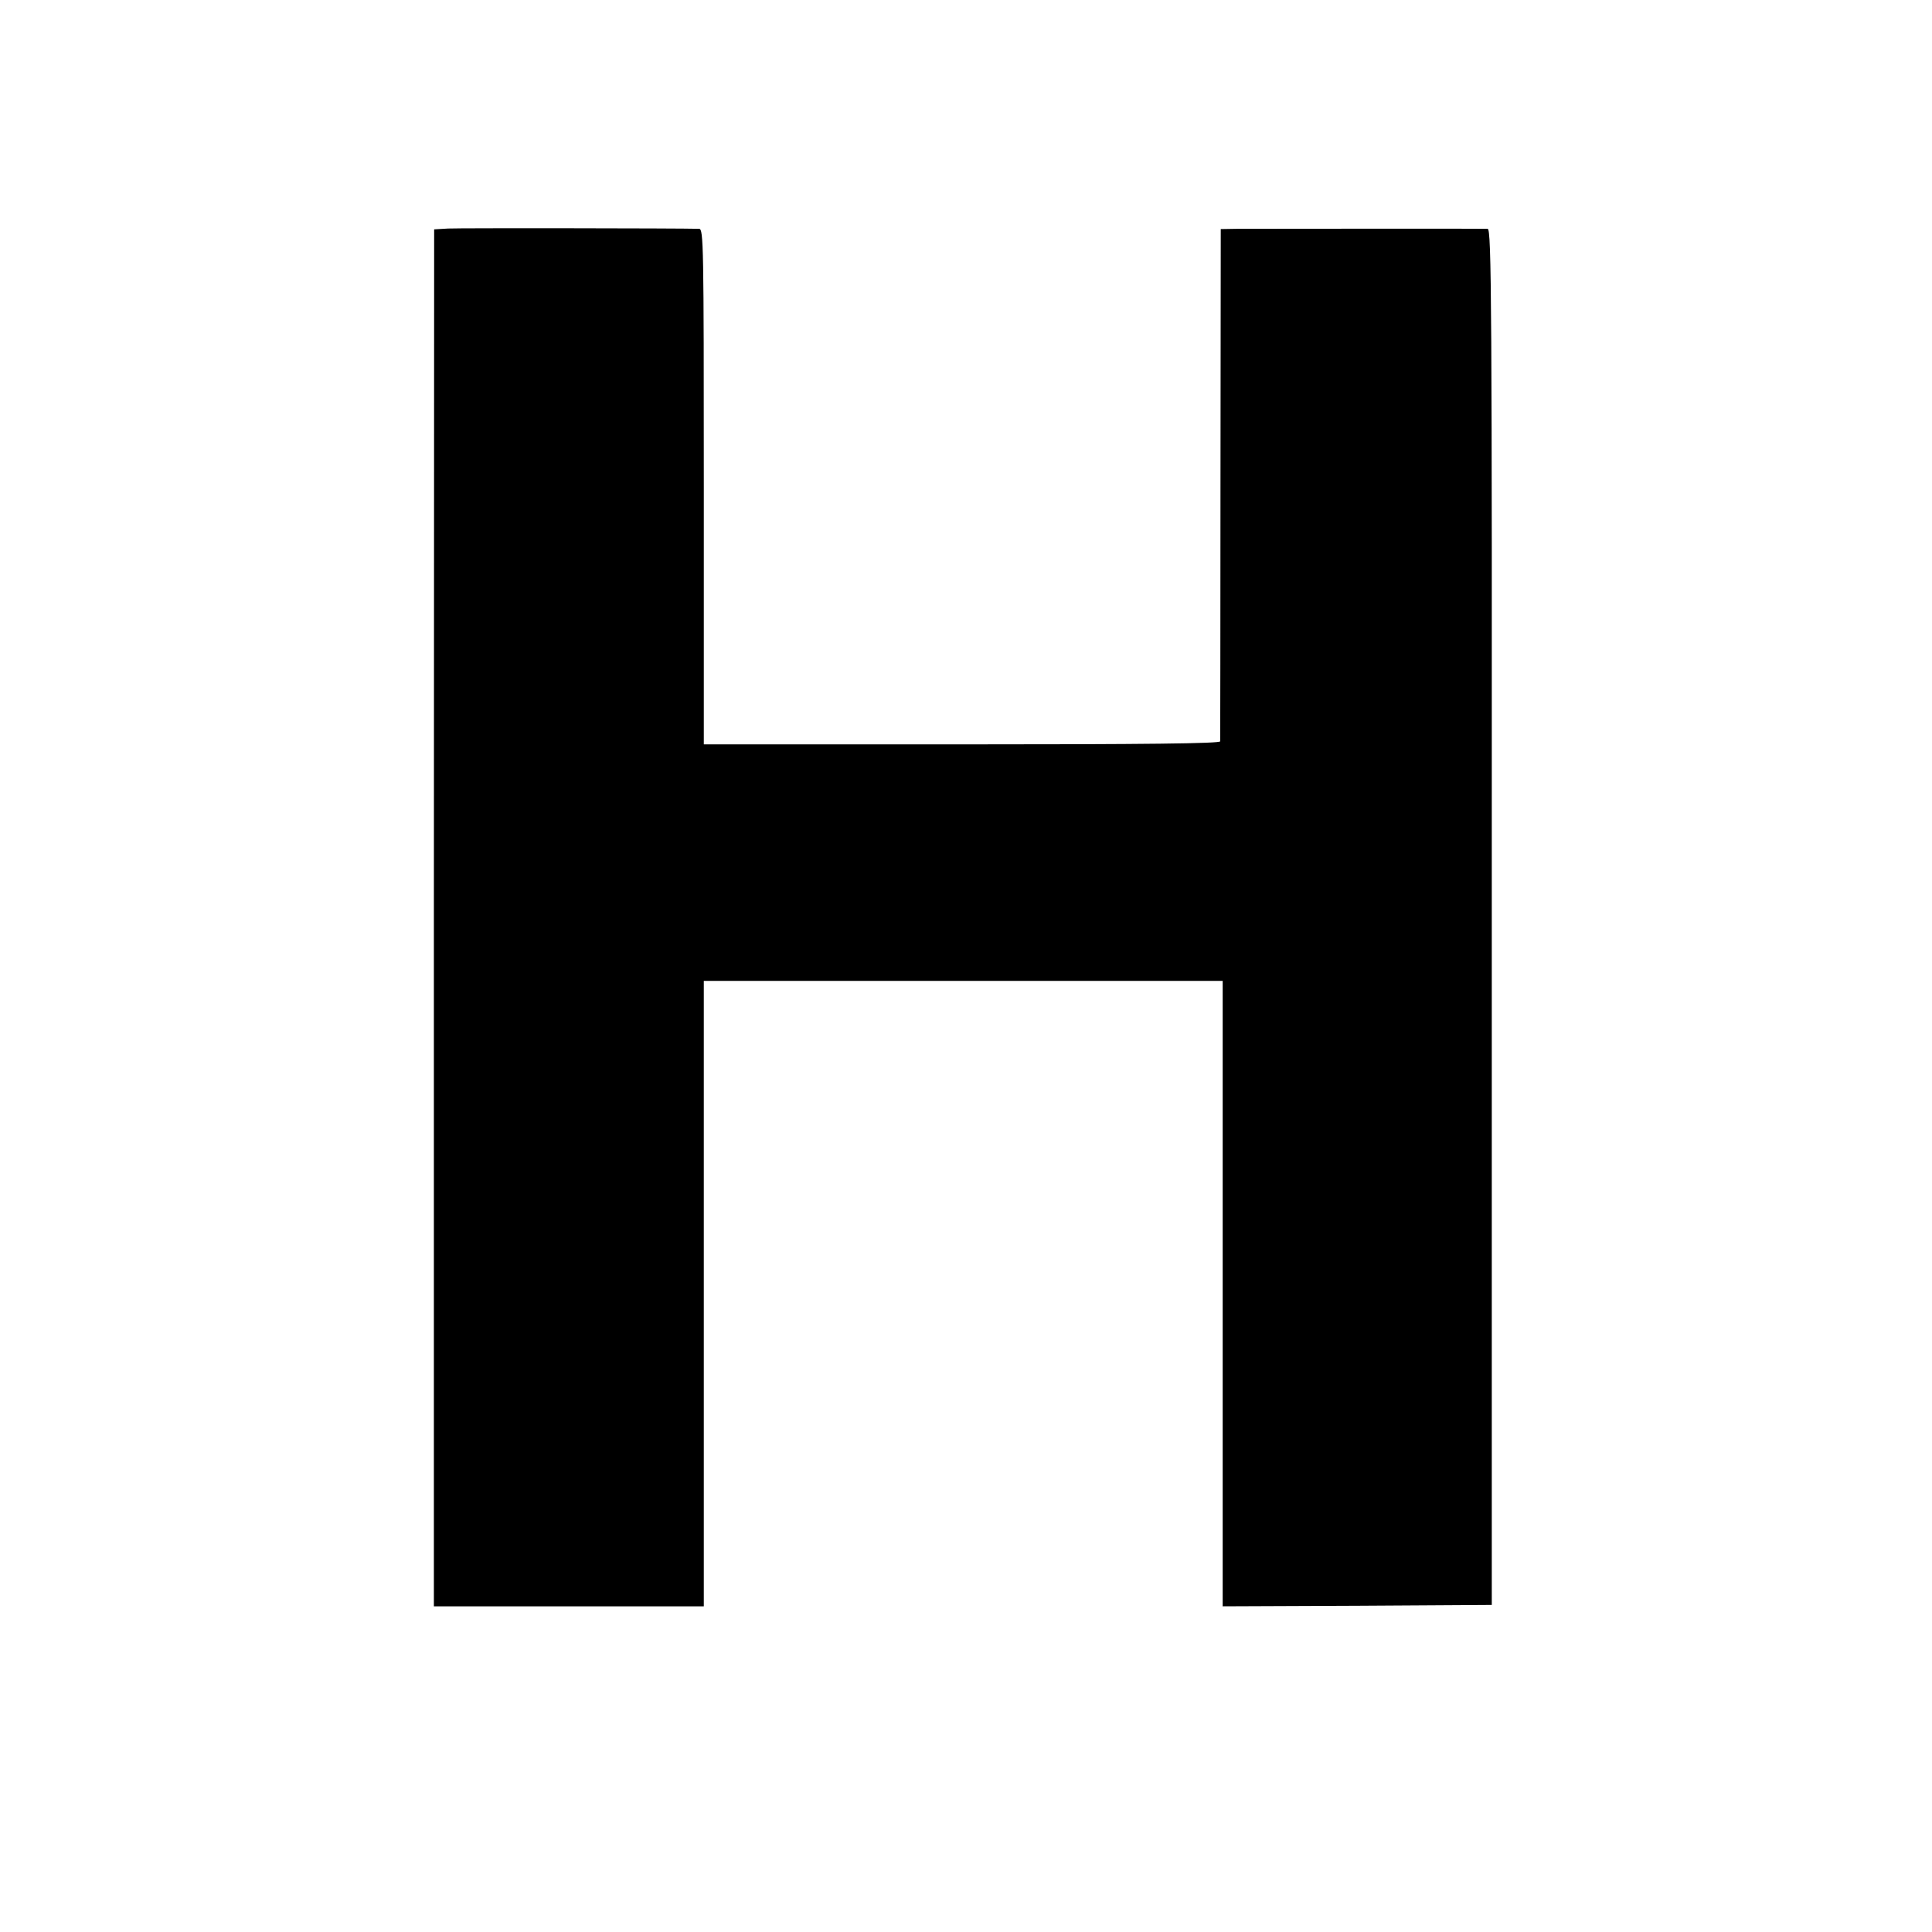 <svg height="933.333" viewBox="0 0 700 700" width="933.333" xmlns="http://www.w3.org/2000/svg"><path d="m162.4 82.8-5.1.3-.1 249.4v249.5h97.8v-226.6h188v226.6l48.8-.2 48.7-.3v-249.3c.1-223.4-.1-249.2-1.5-249.3-1.8-.1-82.1 0-90.6 0l-6.1.1-.1 92.2c0 50.8-.1 92.8-.1 93.4-.1.8-26.8 1.1-93.6 1.1h-93.5v-93.4c0-88.2-.1-93.3-1.7-93.4-7.1-.2-86.9-.3-90.9-.1z"/></svg>